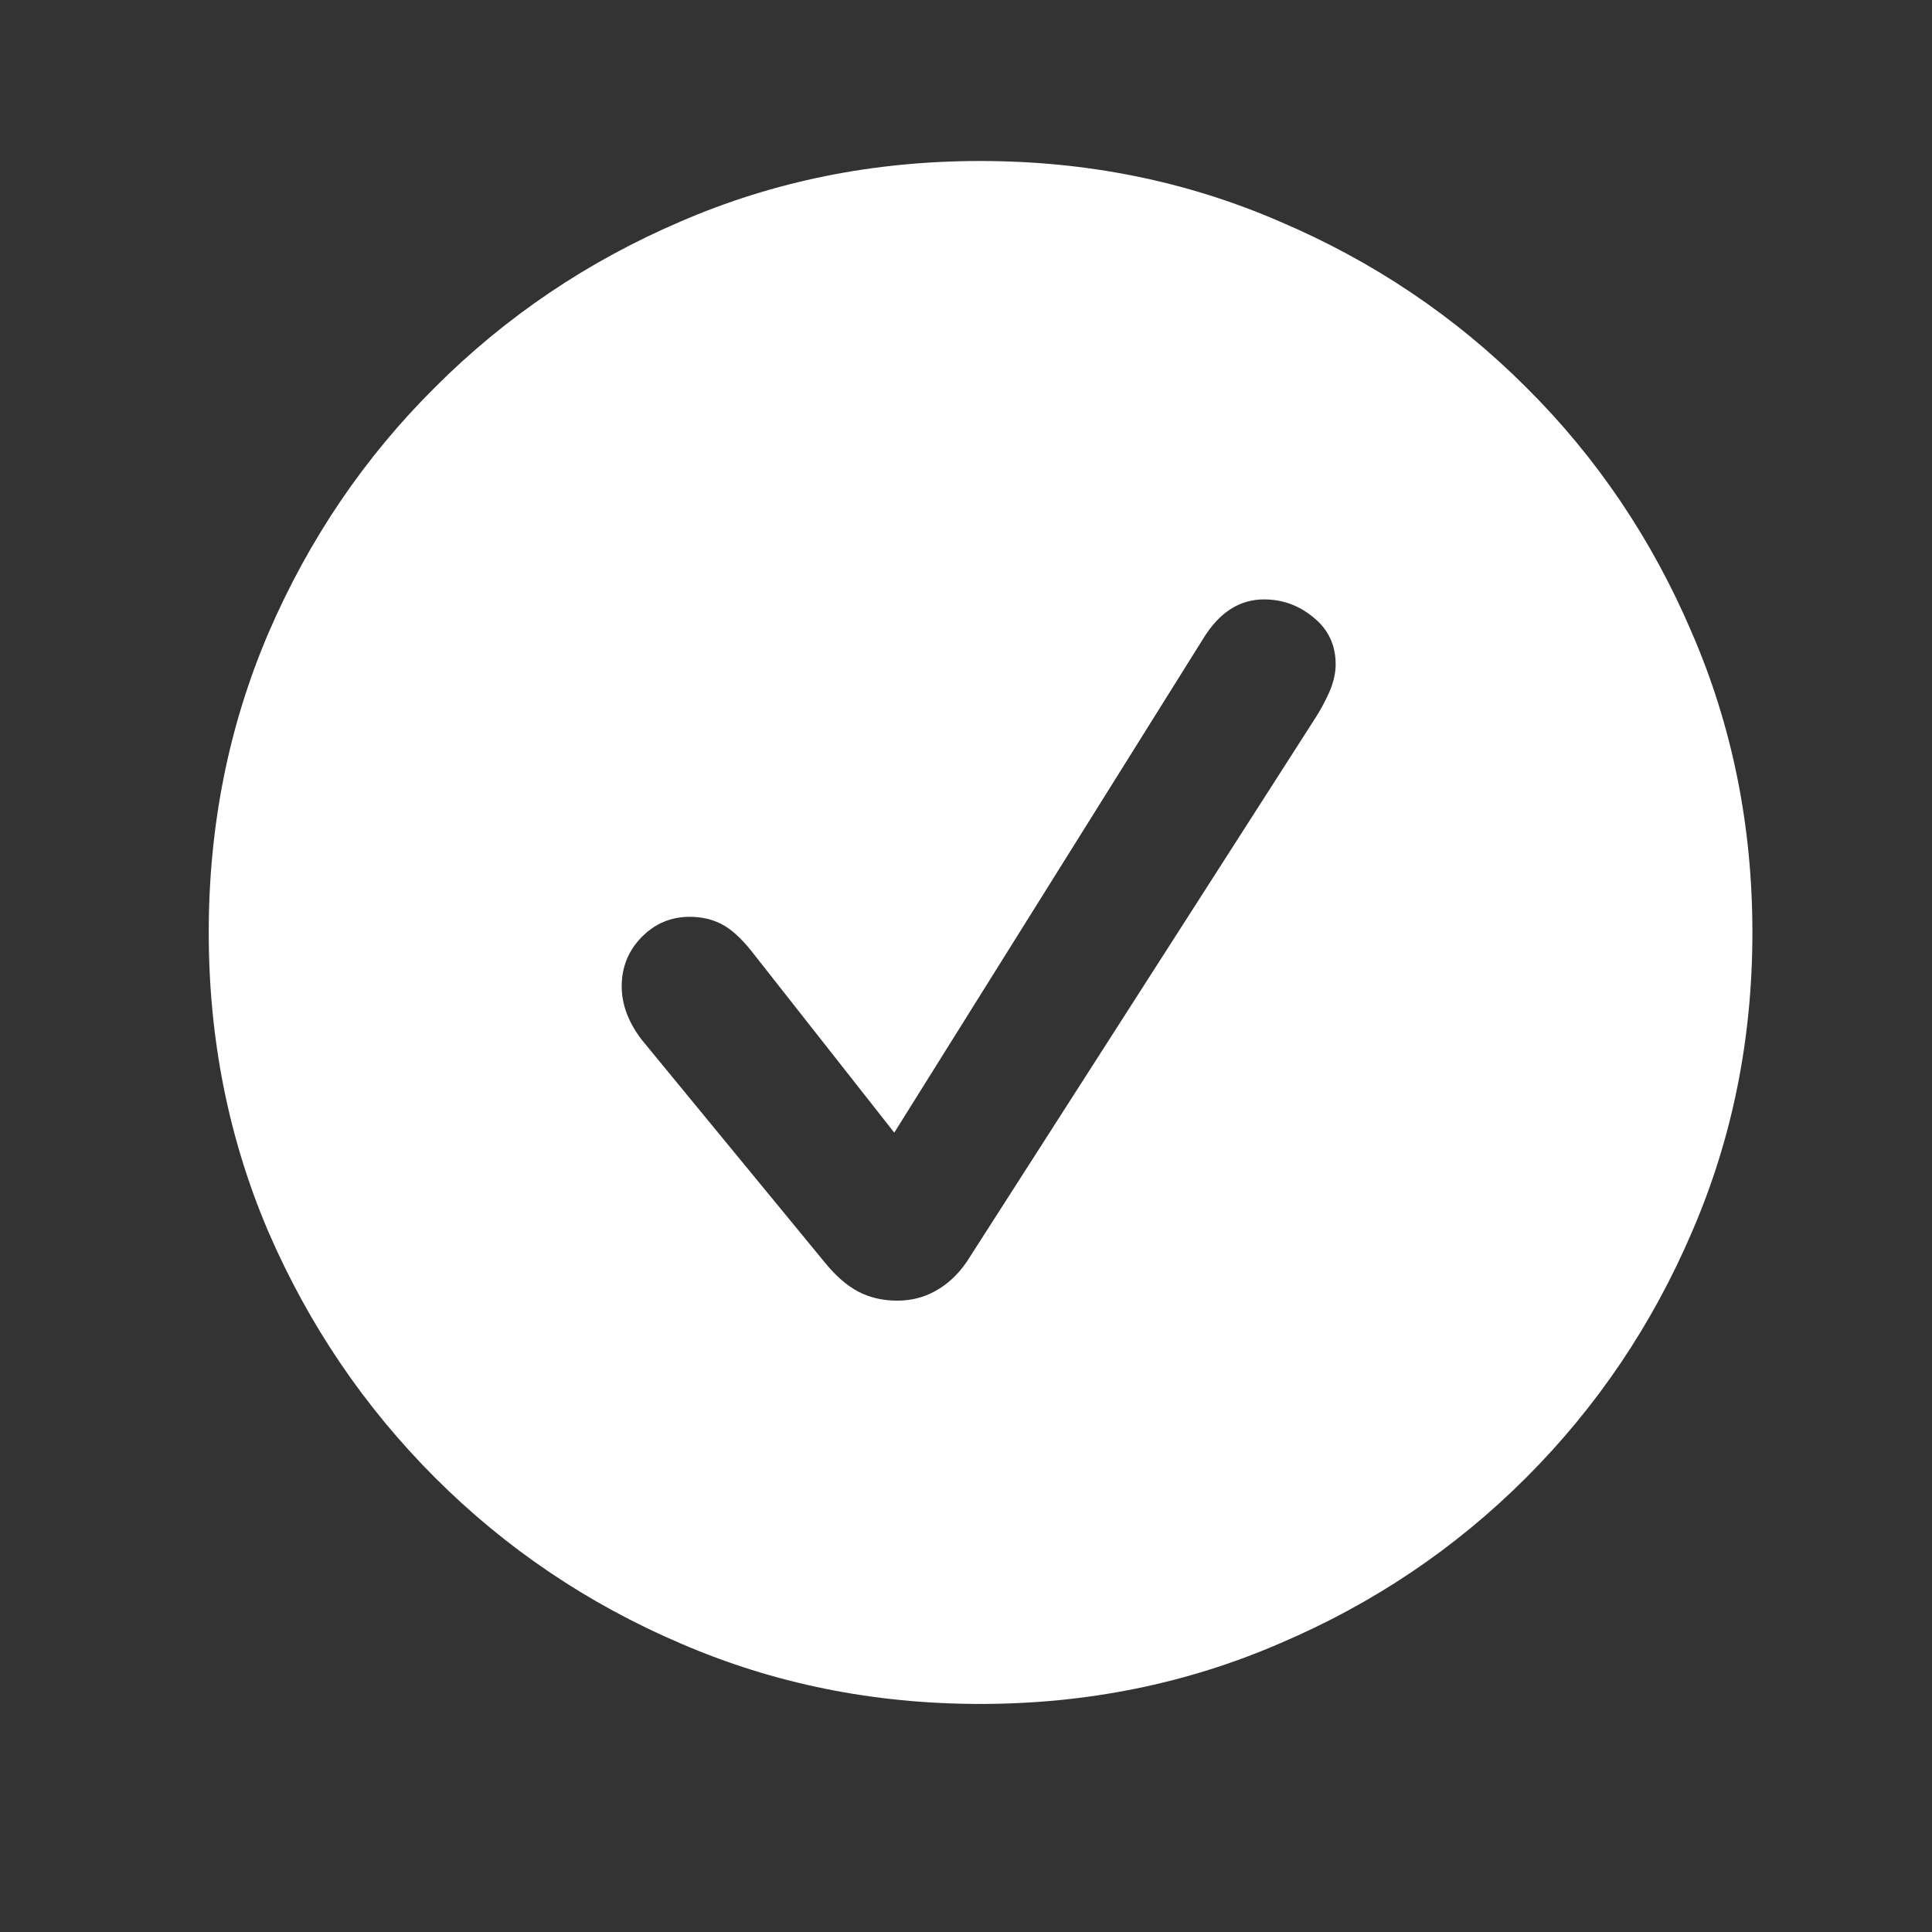 <svg width="24" height="24" viewBox="0 0 24 24" fill="none" xmlns="http://www.w3.org/2000/svg">
<rect x="0" y="0" width="24" height="24" fill="#333333" stroke="none"/>
<path d="M12.176 21.167C10.853 21.167 9.613 20.916 8.456 20.416C7.299 19.921 6.282 19.234 5.404 18.356C4.526 17.478 3.836 16.46 3.335 15.304C2.84 14.147 2.593 12.907 2.593 11.584C2.593 10.26 2.84 9.02 3.335 7.863C3.836 6.701 4.526 5.683 5.404 4.811C6.282 3.933 7.299 3.246 8.456 2.751C9.613 2.25 10.853 2 12.176 2C13.5 2 14.74 2.25 15.896 2.751C17.059 3.246 18.08 3.933 18.958 4.811C19.836 5.683 20.523 6.701 21.018 7.863C21.519 9.02 21.769 10.26 21.769 11.584C21.769 12.907 21.519 14.147 21.018 15.304C20.523 16.46 19.836 17.478 18.958 18.356C18.08 19.234 17.059 19.921 15.896 20.416C14.74 20.916 13.5 21.167 12.176 21.167ZM11.146 16.157C11.32 16.157 11.477 16.117 11.62 16.037C11.768 15.956 11.898 15.836 12.009 15.675L16.351 8.902C16.413 8.803 16.469 8.698 16.518 8.587C16.567 8.469 16.592 8.358 16.592 8.253C16.592 8.012 16.5 7.817 16.314 7.668C16.135 7.52 15.931 7.446 15.702 7.446C15.399 7.446 15.148 7.607 14.95 7.928L11.109 14.07L9.328 11.806C9.204 11.652 9.084 11.543 8.966 11.481C8.849 11.42 8.716 11.389 8.567 11.389C8.332 11.389 8.131 11.475 7.964 11.648C7.804 11.815 7.723 12.016 7.723 12.252C7.723 12.369 7.745 12.483 7.788 12.595C7.831 12.706 7.893 12.814 7.974 12.919L10.247 15.684C10.383 15.851 10.522 15.972 10.664 16.046C10.806 16.12 10.967 16.157 11.146 16.157Z" fill="white"/>
</svg>
